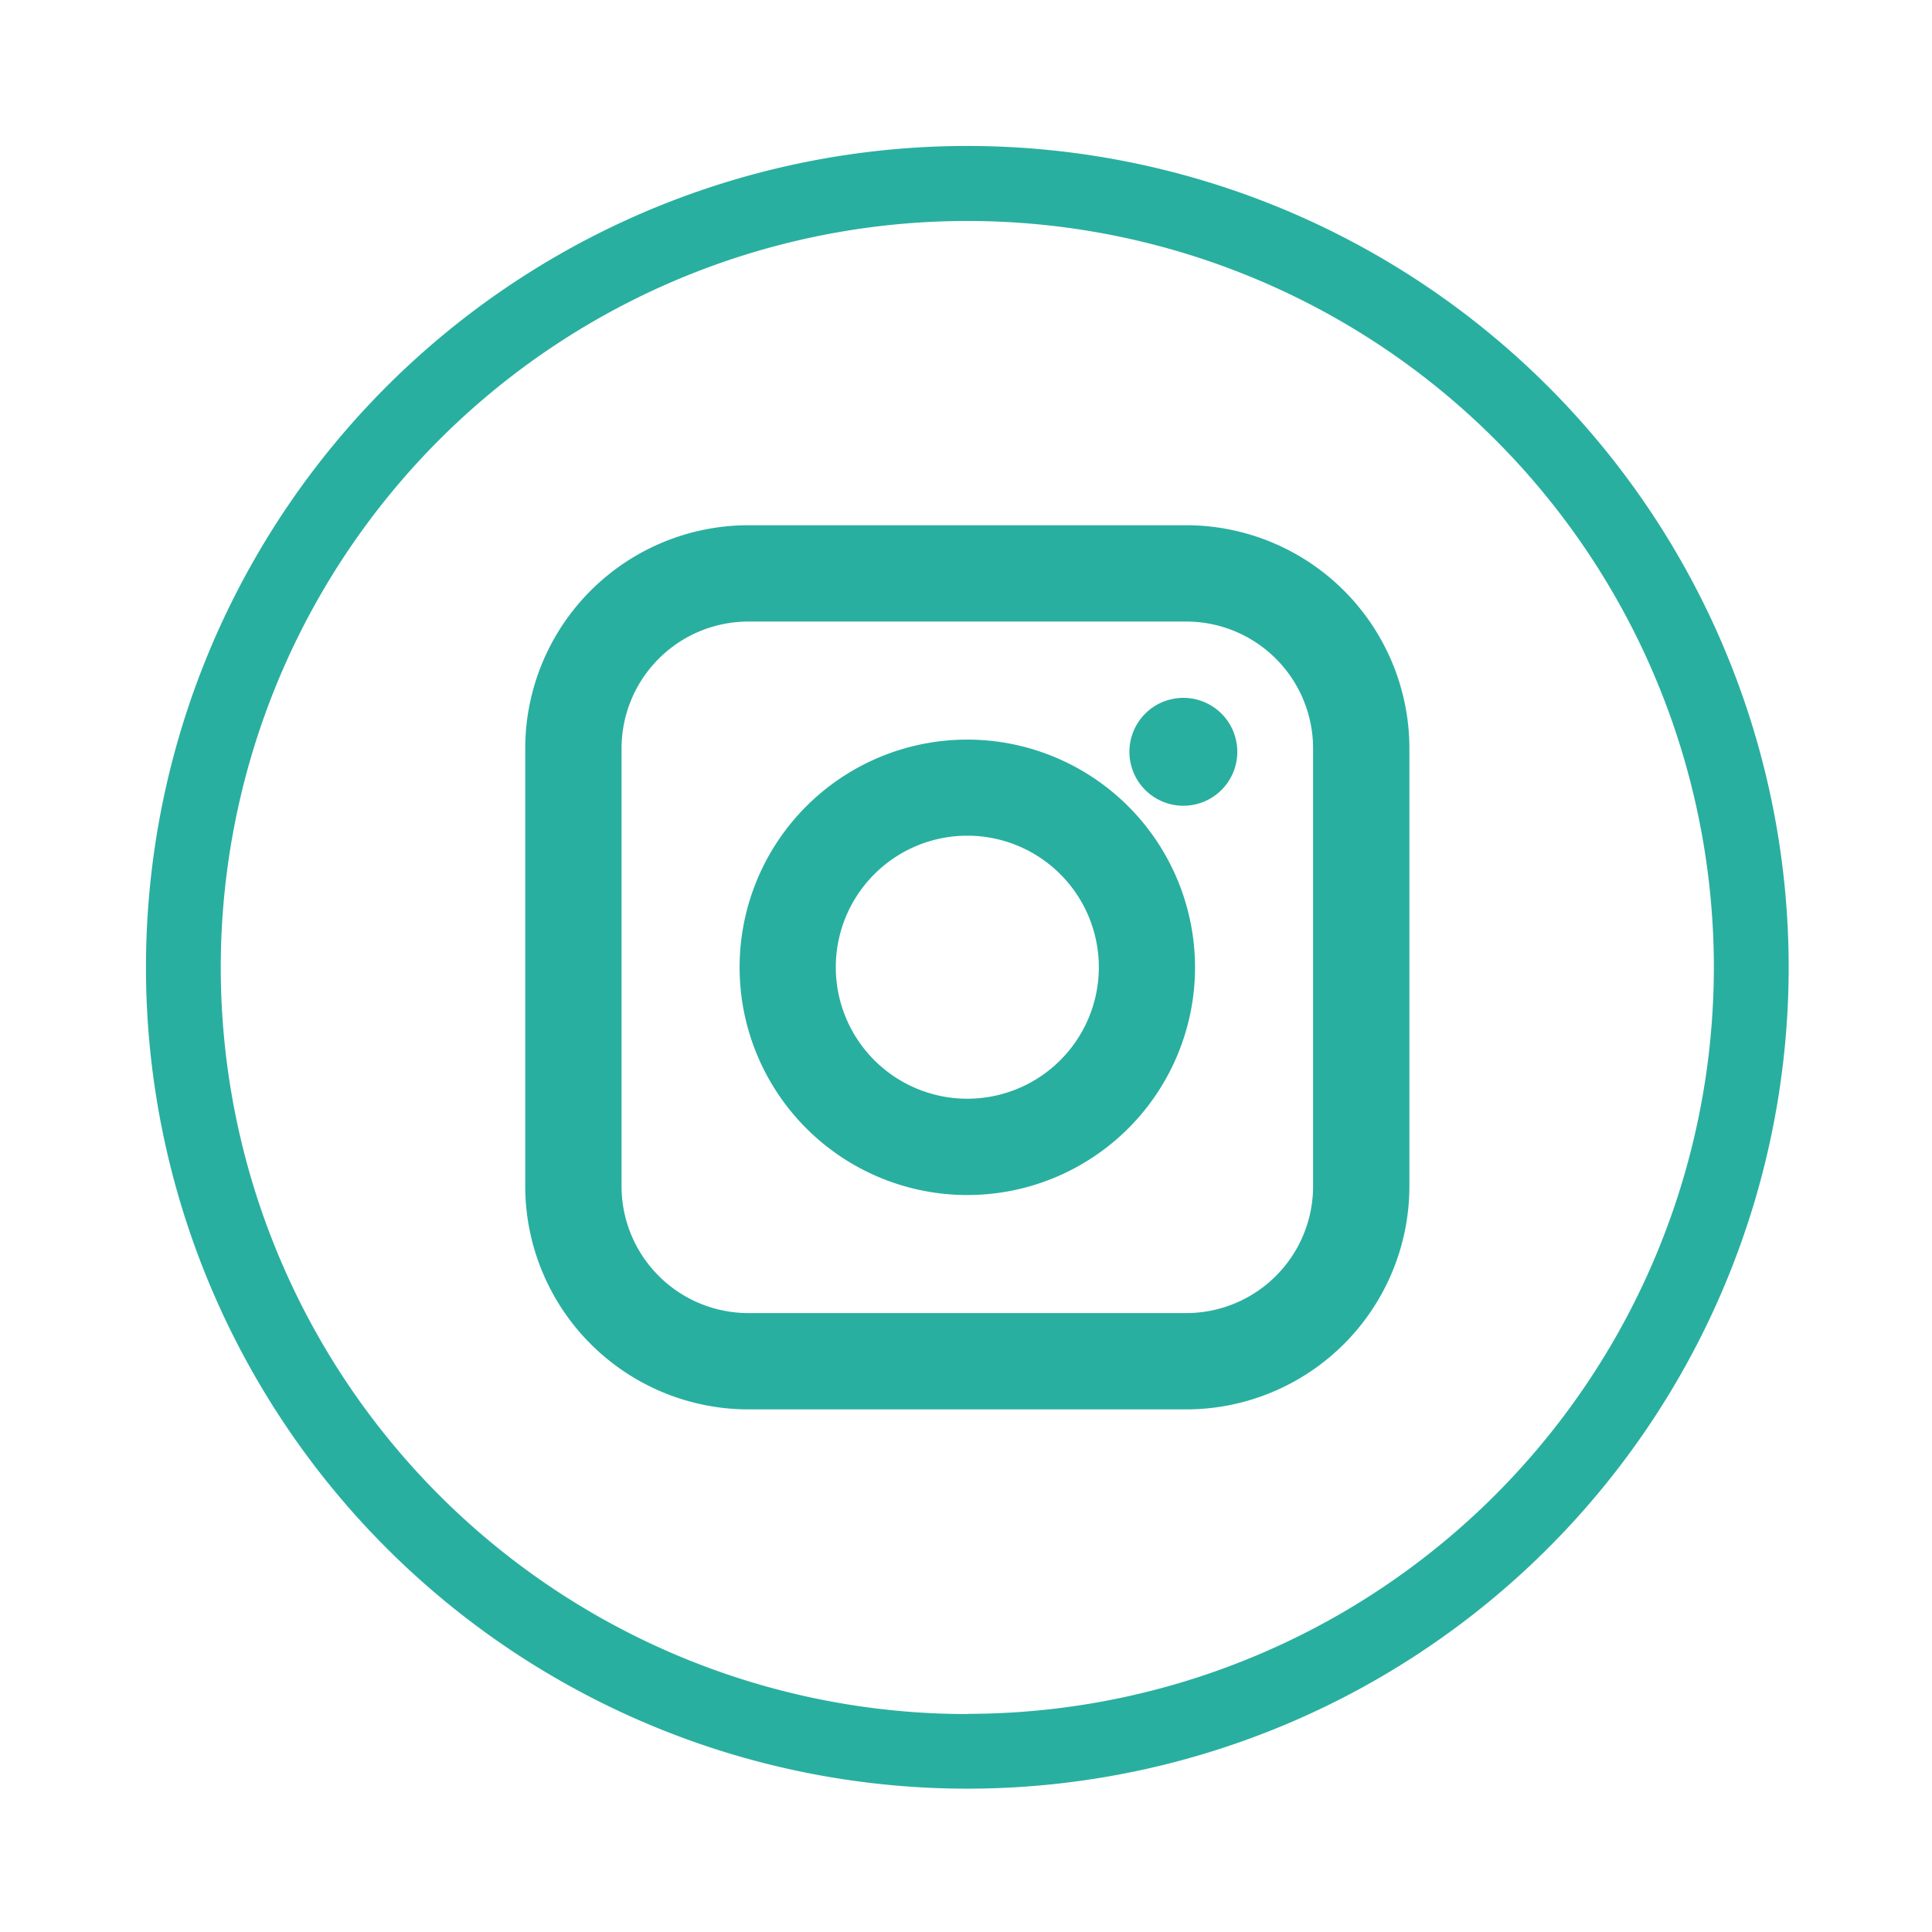 <?xml version="1.0" encoding="UTF-8" standalone="no"?>
<!-- Created with Inkscape (http://www.inkscape.org/) -->

<svg
   xmlns:dc="http://purl.org/dc/elements/1.1/"
   xmlns:cc="http://creativecommons.org/ns#"
   xmlns:rdf="http://www.w3.org/1999/02/22-rdf-syntax-ns#"
   xmlns:svg="http://www.w3.org/2000/svg"
   xmlns="http://www.w3.org/2000/svg"
   xmlns:sodipodi="http://sodipodi.sourceforge.net/DTD/sodipodi-0.dtd"
   xmlns:inkscape="http://www.inkscape.org/namespaces/inkscape"
   width="13.236mm"
   height="13.236mm"
   viewBox="0 0 13.236 13.236"
   version="1.1"
   id="svg848"
   inkscape:version="0.92.3 (2405546, 2018-03-11)"
   sodipodi:docname="ig.svg">
  <defs
     id="defs842" />
  <sodipodi:namedview
     id="base"
     pagecolor="#ffffff"
     bordercolor="#666666"
     borderopacity="1.0"
     inkscape:pageopacity="0.0"
     inkscape:pageshadow="2"
     inkscape:zoom="11.2"
     inkscape:cx="12.320479"
     inkscape:cy="16.261741"
     inkscape:document-units="mm"
     inkscape:current-layer="layer1"
     showgrid="false"
     fit-margin-top="1"
     fit-margin-left="1"
     fit-margin-right="1"
     fit-margin-bottom="1"
     inkscape:window-width="1920"
     inkscape:window-height="1000"
     inkscape:window-x="-11"
     inkscape:window-y="1609"
     inkscape:window-maximized="1" />
  <g
     inkscape:label="Livello 1"
     inkscape:groupmode="layer"
     id="layer1"
     transform="translate(101.112,-142.215)">
    <g
       id="Group_69"
       data-name="Group 69"
       transform="matrix(0.265,0,0,0.265,-100.112,143.215)">
      <path
         id="Path_105"
         data-name="Path 105"
         d="m 1285.471,1305.966 a 5.887,5.887 0 1 0 5.887,5.887 5.892,5.892 0 0 0 -5.887,-5.887 z m 0,9.284 a 3.4,3.4 0 1 1 3.4,-3.4 3.4,3.4 0 0 1 -3.4,3.4 z"
         transform="translate(-1264.237,-1290.619)"
         inkscape:connector-curvature="0"
         style="fill:#29afa0" />
      <circle
         id="Ellipse_2"
         data-name="Ellipse 2"
         cx="1.395"
         cy="1.395"
         transform="matrix(0.973,-0.23,0.23,0.973,25.141,14.626)"
         r="1.395"
         style="fill:#29afa0" />
      <path
         id="Path_106"
         data-name="Path 106"
         d="m 1222.775,1232.066 h -11.324 a 5.774,5.774 0 0 0 -5.767,5.767 v 11.324 a 5.774,5.774 0 0 0 5.767,5.767 h 11.324 a 5.774,5.774 0 0 0 5.767,-5.767 v -11.324 a 5.774,5.774 0 0 0 -5.767,-5.767 z m 3.277,17.091 a 3.28,3.28 0 0 1 -3.277,3.277 h -11.324 a 3.281,3.281 0 0 1 -3.277,-3.277 v -11.324 a 3.281,3.281 0 0 1 3.277,-3.277 h 11.324 a 3.281,3.281 0 0 1 3.277,3.277 z"
         transform="translate(-1195.879,-1222.261)"
         inkscape:connector-curvature="0"
         style="fill:#29afa0" />
      <path
         id="Path_107"
         data-name="Path 107"
         d="m 1073.318,1078.466 a 21.234,21.234 0 1 0 21.234,21.234 21.234,21.234 0 0 0 -21.234,-21.234 z m 0,40.539 a 19.3,19.3 0 1 1 19.3,-19.3 19.309,19.309 0 0 1 -19.3,19.295 z"
         transform="translate(-1052.084,-1078.466)"
         inkscape:connector-curvature="0"
         style="fill:#29afa0" />
    </g>
  </g>
</svg>
